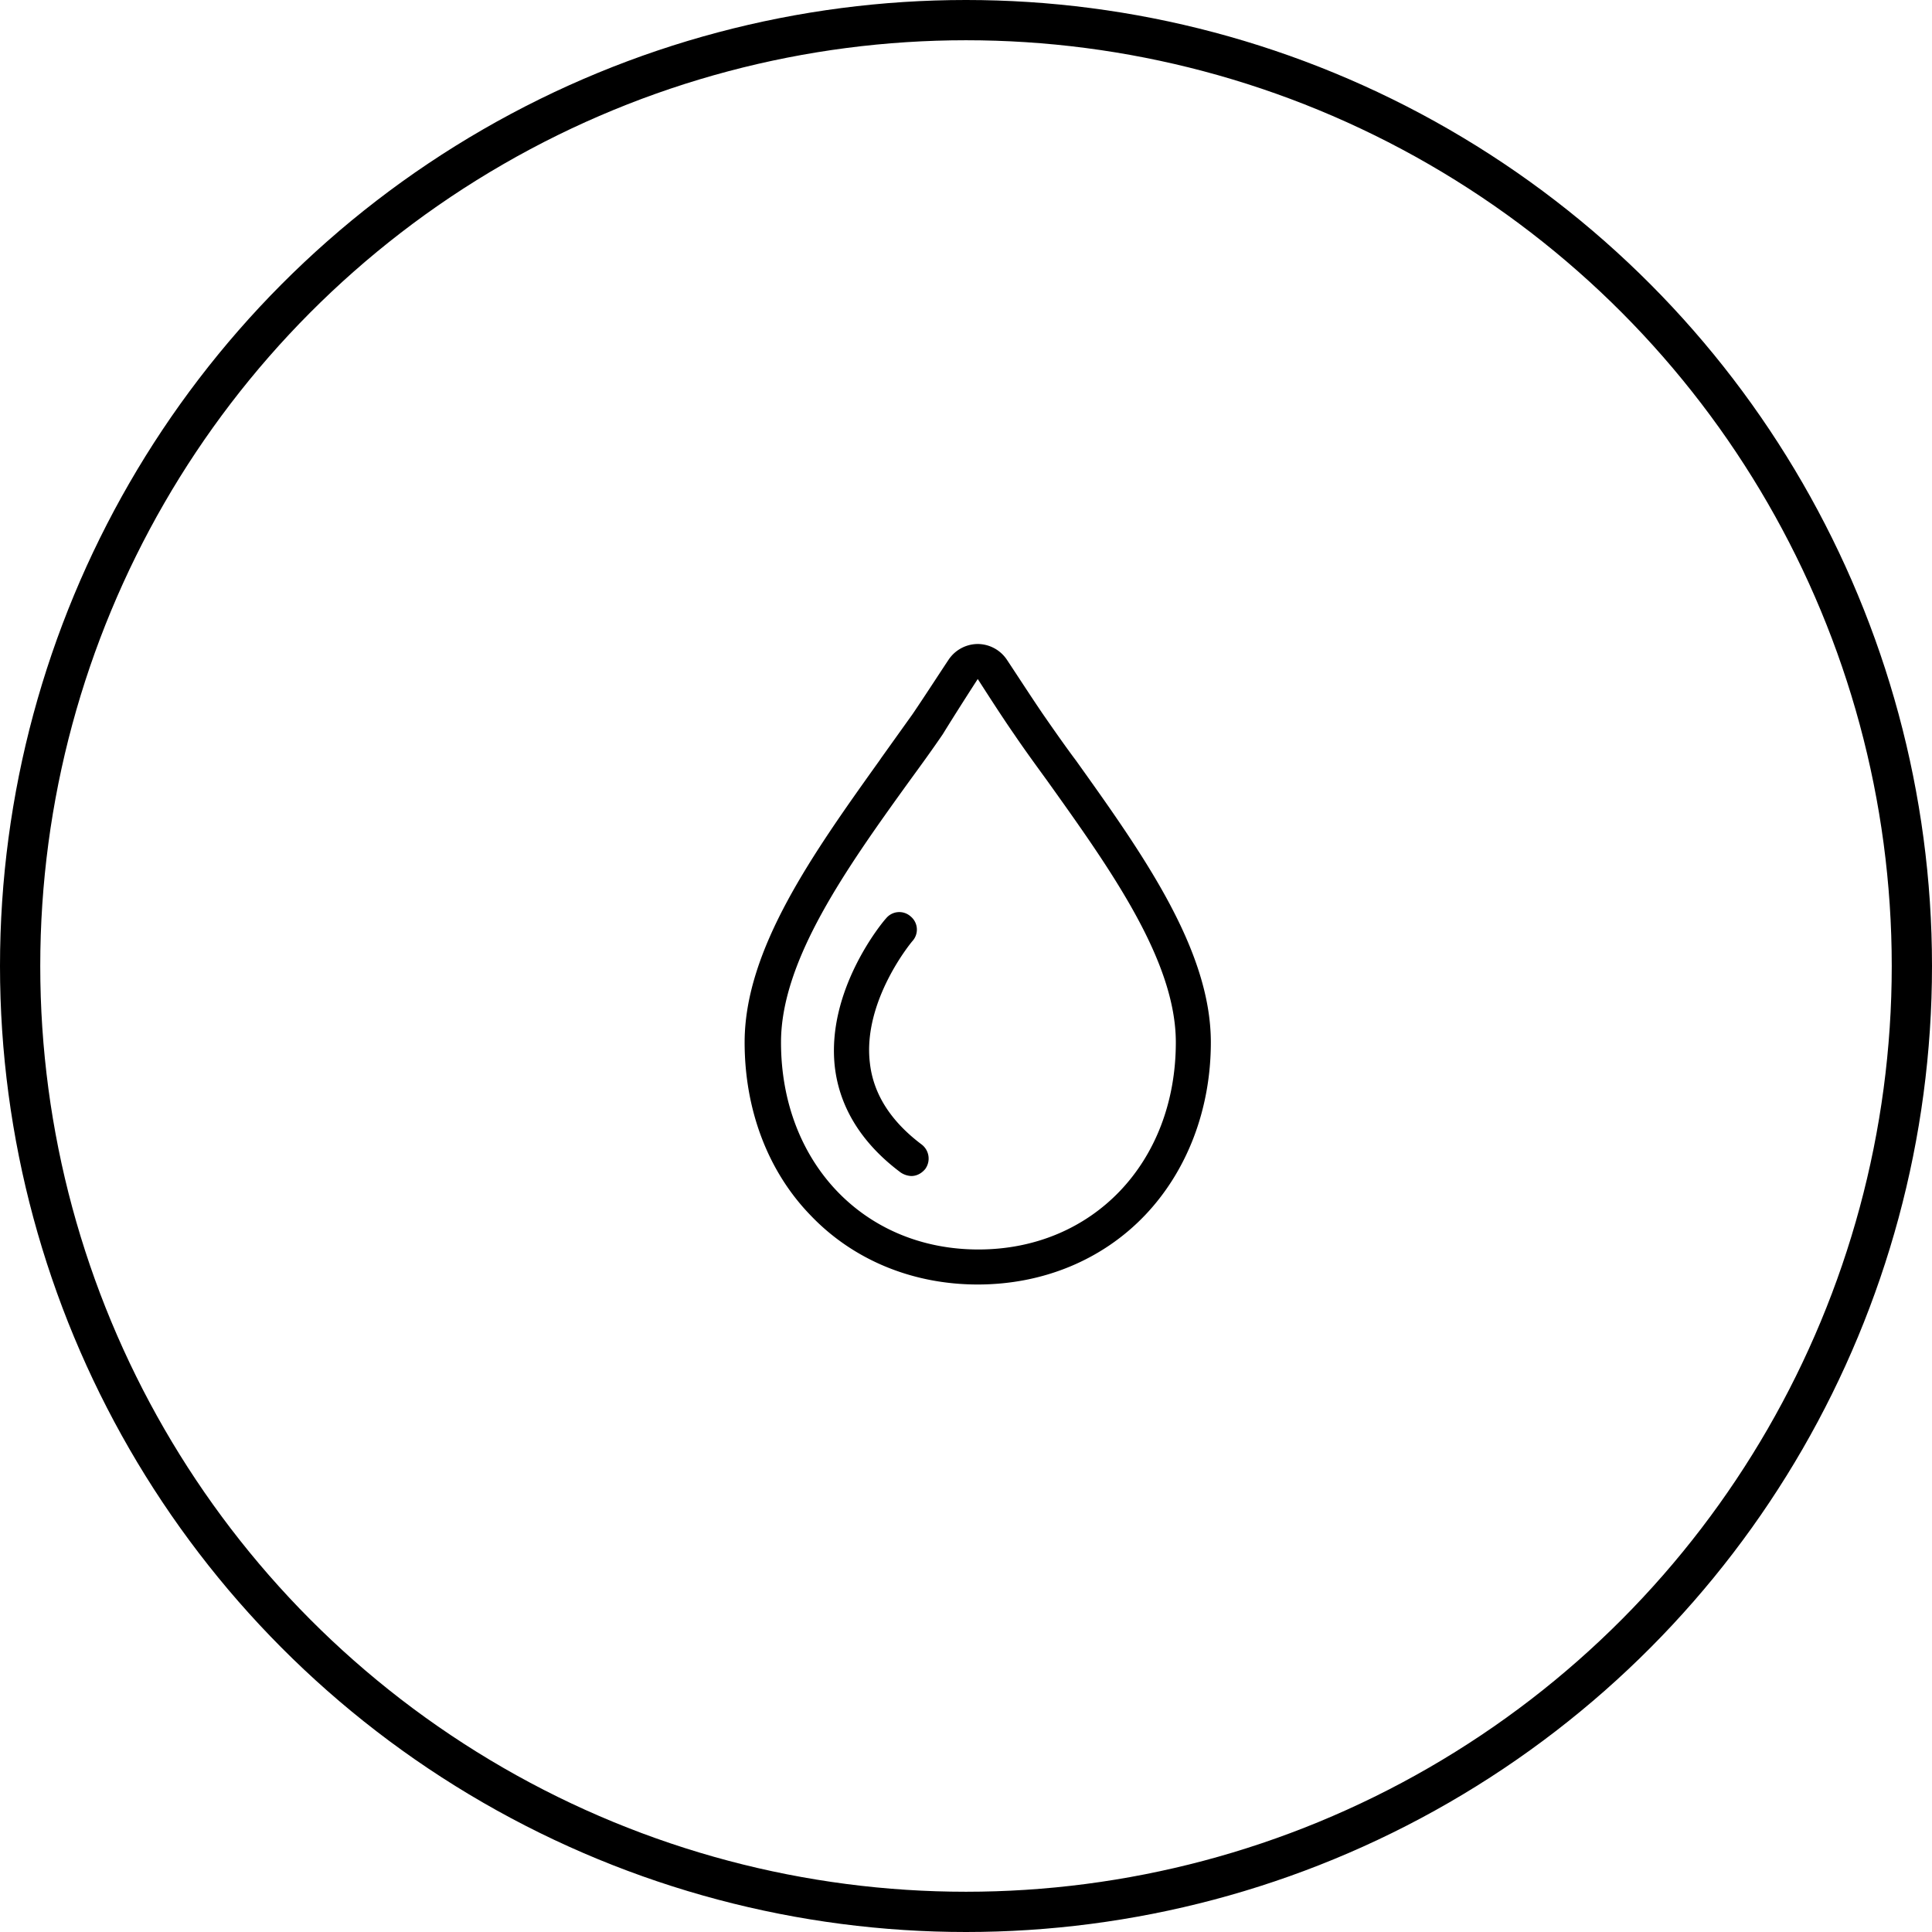 <svg xmlns="http://www.w3.org/2000/svg" width="48" height="48" viewBox="0 0 48 48"><g fill="none" fill-rule="evenodd"><circle stroke="#000" cx="24" cy="24" r="23.5"/><path fill="#000" d="M24.309 31.043c-2.852 0-4.905-2.173-4.905-5.147 0-2.035 1.618-4.313 3.2-6.505.279-.382.557-.765.818-1.148.278-.452.678-1.078.87-1.373.19.295.59.921.904 1.373.26.383.539.766.817 1.148 1.565 2.192 3.2 4.47 3.2 6.505 0 2.991-2.07 5.147-4.904 5.147m2.417-12.156c-.26-.348-.54-.748-.817-1.148-.296-.435-.679-1.026-.887-1.339a.877.877 0 0 0-.73-.4.877.877 0 0 0-.731.4c-.209.313-.591.904-.887 1.34l-.783 1.095-.035.052C20.204 21.2 18.5 23.583 18.5 25.896c0 1.67.574 3.2 1.635 4.295 1.06 1.113 2.54 1.722 4.156 1.722 1.618 0 3.096-.609 4.157-1.722 1.043-1.095 1.635-2.626 1.635-4.295 0-2.313-1.705-4.696-3.357-7.01m-3.826 9.55c-.765-.574-1.2-1.252-1.287-2.018-.191-1.547 1.043-3.026 1.061-3.043a.423.423 0 0 0-.052-.609.423.423 0 0 0-.609.052c-.07.07-1.496 1.774-1.27 3.705.122 1.008.679 1.895 1.635 2.608a.518.518 0 0 0 .261.087c.14 0 .261-.069.348-.174a.44.44 0 0 0-.087-.608"/></g></svg>